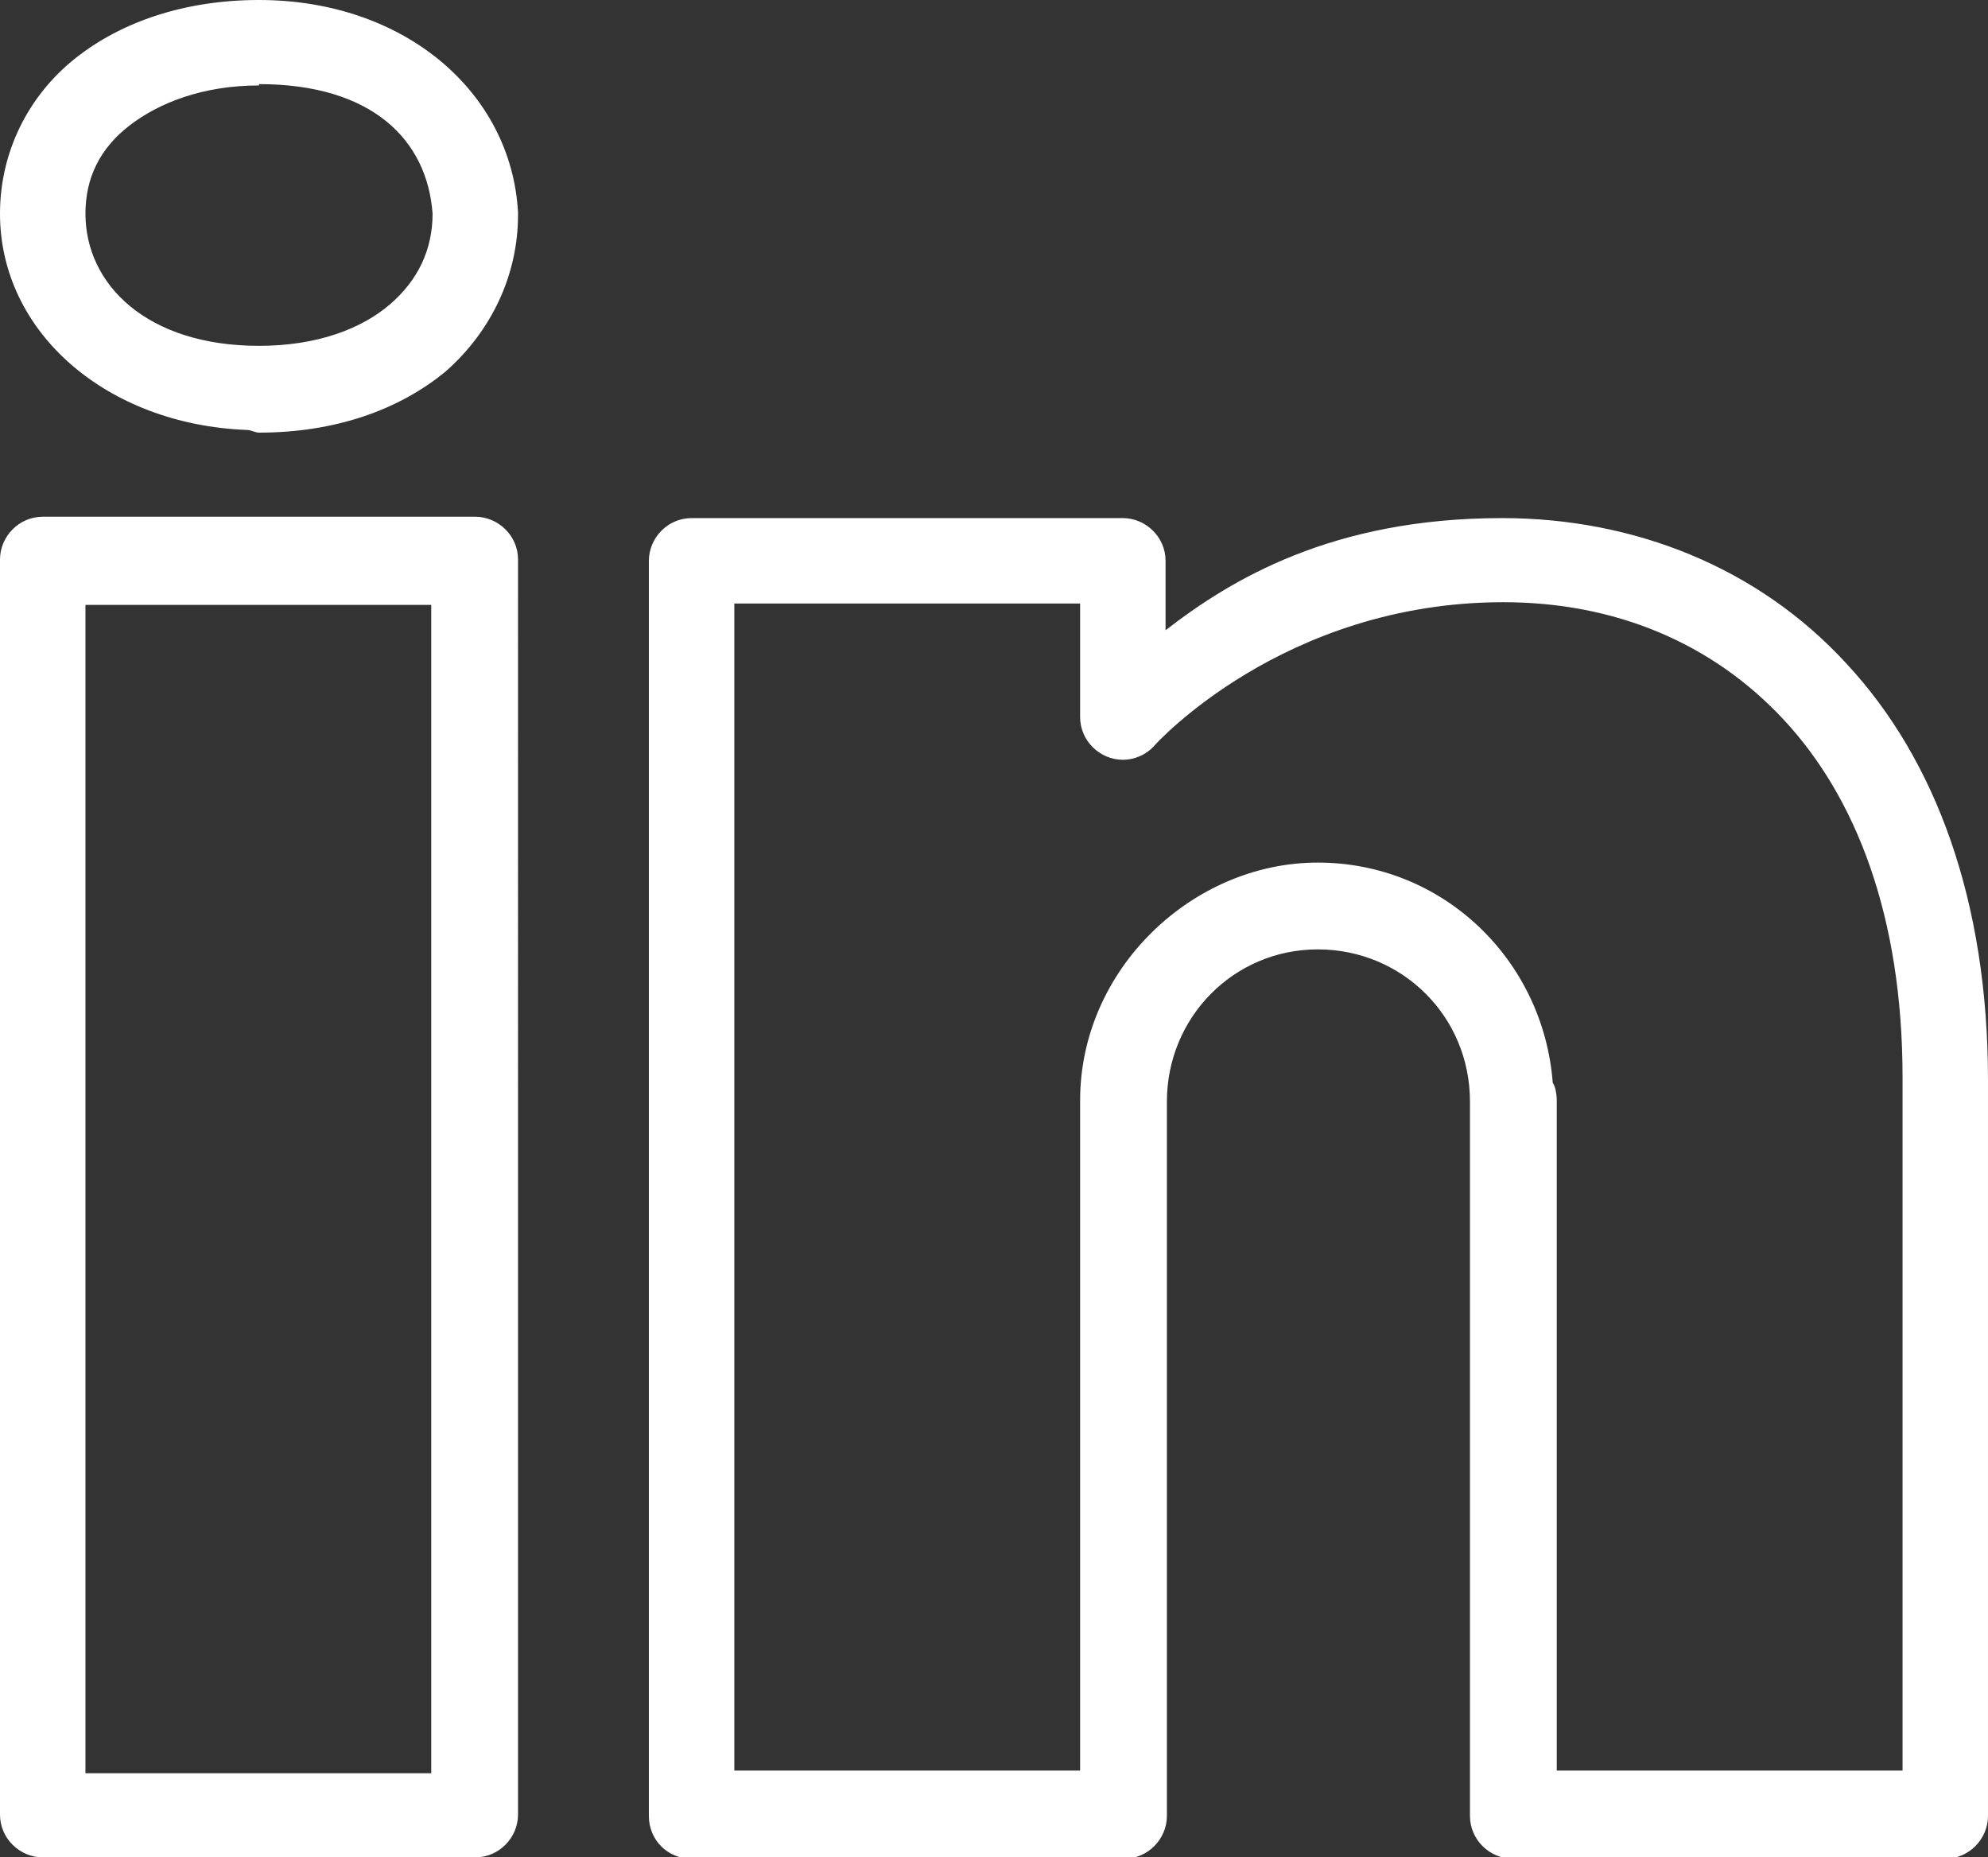 <?xml version="1.0" encoding="UTF-8"?>
<svg xmlns="http://www.w3.org/2000/svg" id="a" viewBox="0 0 14.89 13.91">
  <rect x="0" y="0" width="14.89" height="13.91" fill="#333333" stroke="none"/>
  <path d="m5.5,4.52h2.59v.85c0,.18.15.32.32.32.09,0,.18-.04.24-.11,0,0,.96-1.07,2.61-1.07.83,0,1.56.3,2.1.88.54.58.89,1.47.89,2.68v5.19h-2.59v-5.02s0-.09-.03-.13c-.07-.92-.82-1.65-1.76-1.65s-1.78.8-1.78,1.78v5.02h-2.59V4.51h0Zm-4.86.01h2.59v8.75H.64V4.52Zm4.54-.65c-.18,0-.32.15-.32.32v9.4c0,.18.14.32.32.32h3.24c.18,0,.32-.15.32-.32v-5.35c0-.63.5-1.14,1.13-1.14s1.14.5,1.14,1.14v5.35c0,.18.15.32.32.32h3.24c.18,0,.32-.15.32-.32v-5.51c0-1.34-.39-2.4-1.06-3.12-.66-.72-1.59-1.09-2.58-1.09-1.27,0-2.03.46-2.52.84v-.52c0-.18-.15-.32-.32-.32h-3.24.01ZM.32,3.87C.14,3.87,0,4.02,0,4.19v9.4c0,.18.15.32.32.32h3.24c.18,0,.32-.15.32-.32V4.19c0-.18-.15-.32-.32-.32H.32ZM1.94.63c.85,0,1.26.42,1.3.97,0,.27-.11.5-.32.68s-.54.31-.98.31c-.84,0-1.3-.46-1.3-.99,0-.27.11-.49.33-.66s.55-.3.97-.3m0-.64C1.39,0,.91.16.56.44s-.56.7-.56,1.16c0,.89.8,1.58,1.85,1.62.03,0,.06.02.09.02.57,0,1.05-.17,1.4-.46.34-.3.54-.72.54-1.17v-.02C3.83.69,3.03,0,1.94,0" style="fill:#fff;"></path>
</svg>
